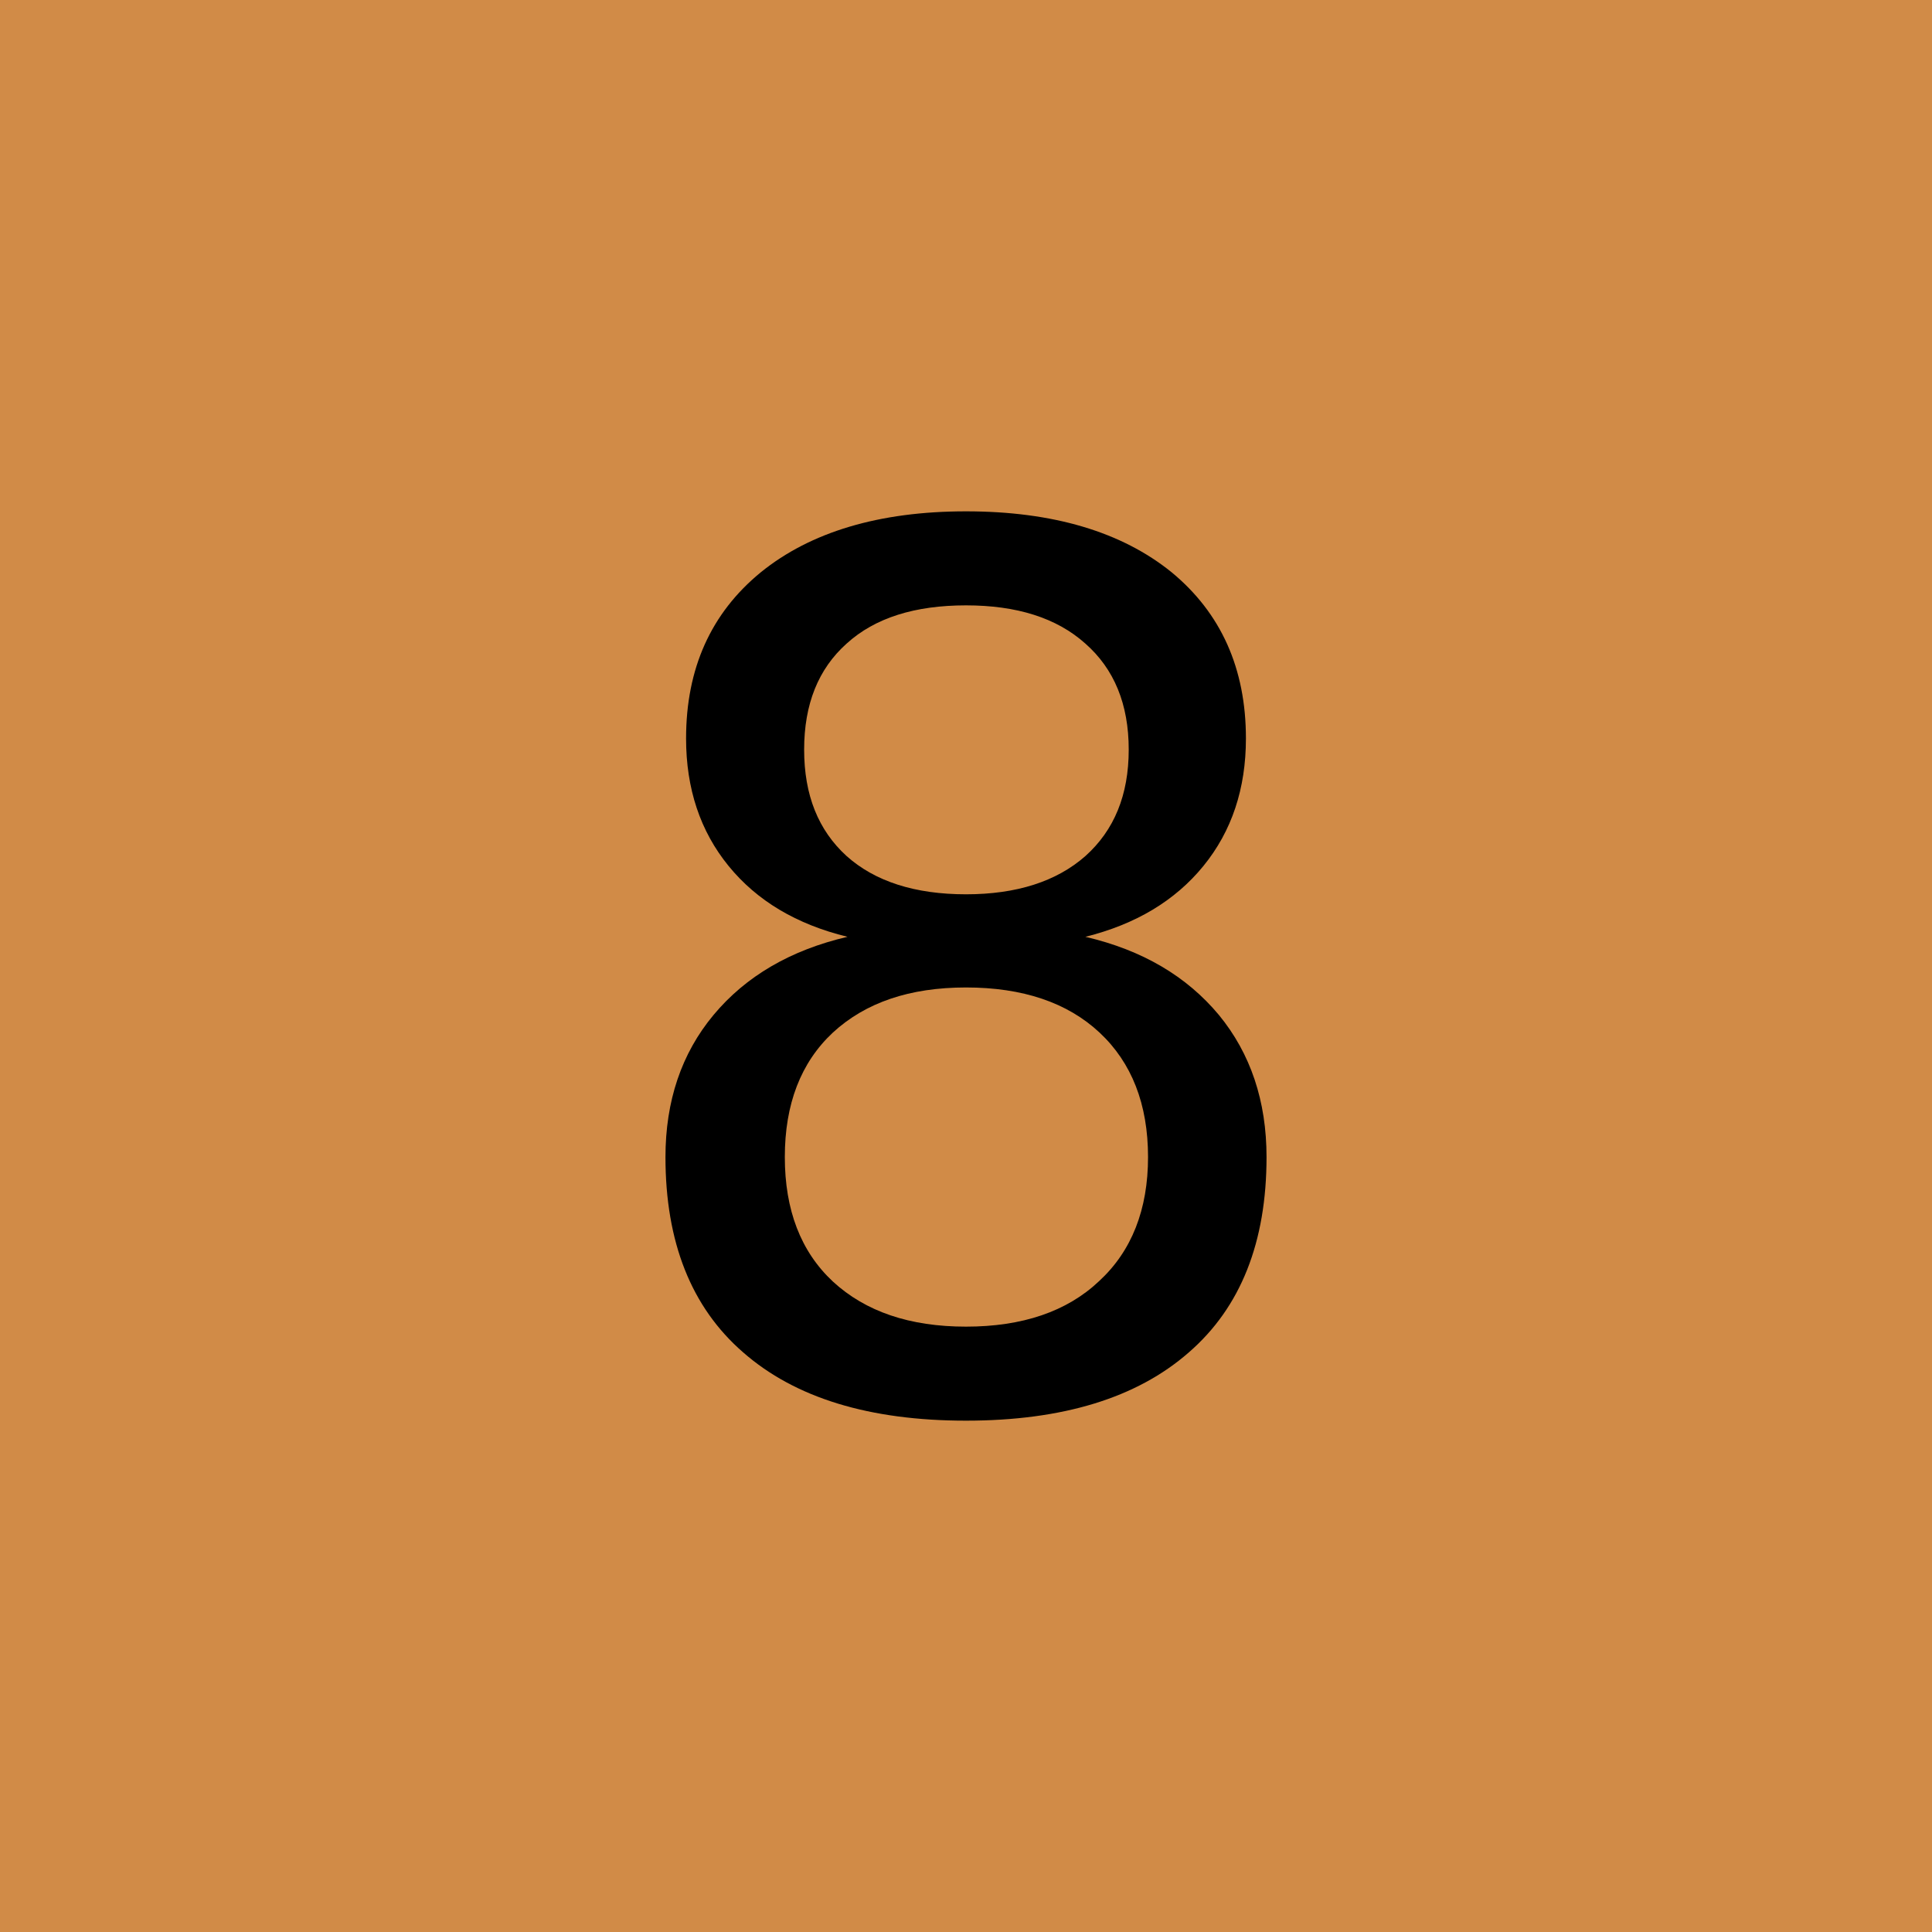 <?xml version="1.0" encoding="UTF-8" standalone="no"?>
<!DOCTYPE svg PUBLIC "-//W3C//DTD SVG 1.1//EN" "http://www.w3.org/Graphics/SVG/1.1/DTD/svg11.dtd">
<svg xmlns="http://www.w3.org/2000/svg" version="1.1" width="45" height="45">
  <rect x="0" y="0" width="45" height="45" style="fill:#d18b47; stroke:none;" />
  <path
     d="M 22.5,23 C 21.19,23 20.16,23.35 19.4,24.05 C 18.65,24.75 18.28,25.72 18.28,26.95 C 18.28,28.18 18.65,29.15 19.4,29.85 C 20.16,30.55 21.19,30.9 22.5,30.9 C 23.81,30.9 24.85,30.55 25.6,29.84 C 26.36,29.14 26.74,28.17 26.74,26.95 C 26.74,25.72 26.36,24.75 25.61,24.05 C 24.86,23.35 23.82,23 22.5,23 L 22.5,23 z
     M 19.74,21.82 C 18.55,21.53 17.63,20.98 16.97,20.17 C 16.31,19.36 15.98,18.37 15.98,17.2 C 15.98,15.57 16.56,14.28 17.72,13.33 C 18.88,12.39 20.48,11.91 22.5,11.91 C 24.53,11.91 26.13,12.39 27.29,13.33 C 28.44,14.28 29.02,15.57 29.02,17.2 C 29.02,18.37 28.69,19.36 28.03,20.17 C 27.37,20.98 26.45,21.53 25.28,21.82 C 26.61,22.13 27.64,22.74 28.39,23.64 C 29.13,24.54 29.5,25.65 29.5,26.95 C 29.5,28.93 28.9,30.45 27.69,31.5 C 26.48,32.56 24.75,33.09 22.5,33.09 C 20.25,33.09 18.52,32.56 17.31,31.5 C 16.1,30.45 15.5,28.93 15.5,26.95 C 15.5,25.65 15.87,24.54 16.62,23.64 C 17.37,22.74 18.41,22.13 19.74,21.82 L 19.74,21.82 z
     M 18.73,17.46 C 18.73,18.52 19.06,19.34 19.72,19.94 C 20.38,20.53 21.31,20.83 22.5,20.83 C 23.68,20.83 24.61,20.53 25.28,19.94 C 25.95,19.34 26.29,18.52 26.29,17.46 C 26.29,16.4 25.95,15.58 25.28,14.99 C 24.61,14.39 23.68,14.1 22.5,14.1 C 21.31,14.1 20.38,14.39 19.72,14.99 C 19.06,15.58 18.73,16.4 18.73,17.46 L 18.73,17.46 z "
     style="fill:#000000; fill-opacity:1; fill-rule:evenodd; stroke:none;" />
</svg>
